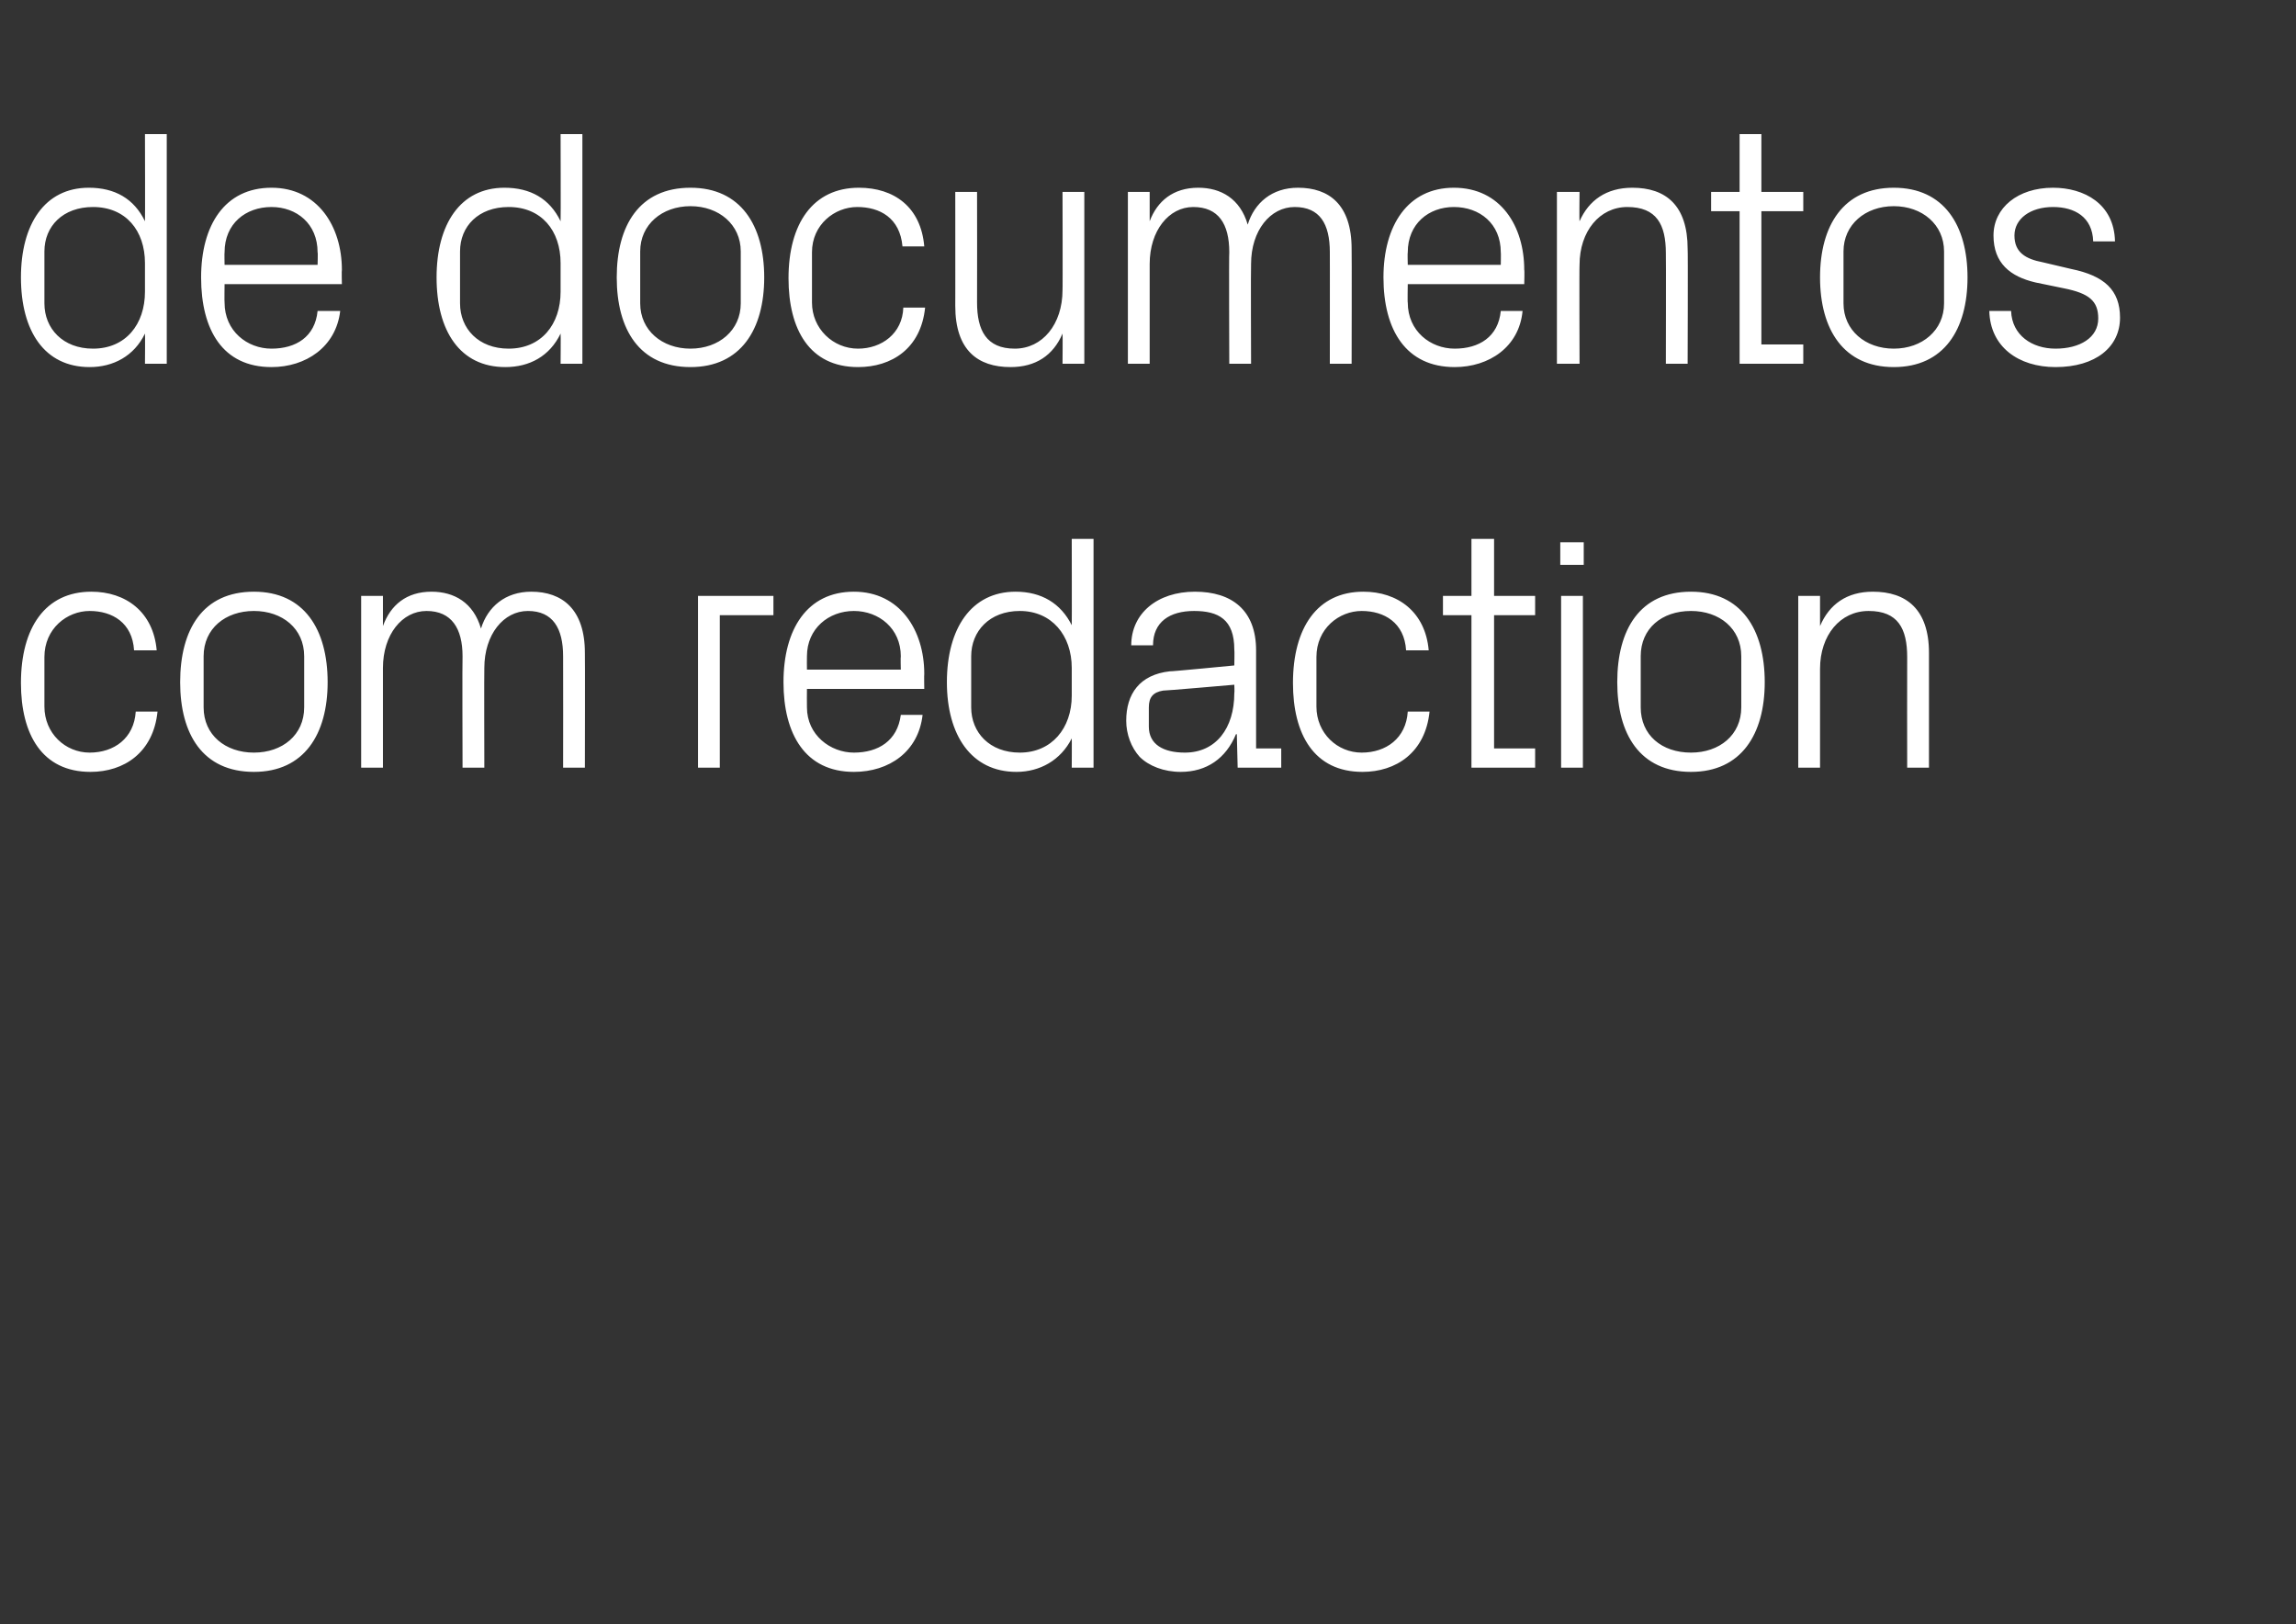 <?xml version="1.0" standalone="no"?><!DOCTYPE svg PUBLIC "-//W3C//DTD SVG 1.1//EN" "http://www.w3.org/Graphics/SVG/1.1/DTD/svg11.dtd"><svg xmlns="http://www.w3.org/2000/svg" version="1.1" width="274px" height="193.8px" viewBox="0 -11 274 193.8" style="top:-11px"><rect x="0" y="-11" width="274" height="193.8" fill="#333333" stroke="none"/>  <desc>de documentos com redaction</desc>  <defs/>  <g id="Polygon50991">    <path d="M 16 66.6 C 15.8 63.3 13.4 61.9 10.7 61.9 C 8 61.9 5.3 64 5.3 67.4 C 5.3 67.4 5.3 73.3 5.3 73.3 C 5.3 76.5 7.8 78.8 10.7 78.8 C 13.6 78.8 16 77.1 16.2 73.9 C 16.2 73.9 18.8 73.9 18.8 73.9 C 18.3 78.8 14.8 81.1 10.8 81.1 C 5 81.1 2.5 76.6 2.5 70.5 C 2.5 63.9 5.4 59.6 10.9 59.6 C 15 59.6 18.3 62 18.7 66.6 C 18.7 66.6 16 66.6 16 66.6 Z M 30.3 59.6 C 36.3 59.6 39.1 64.1 39.1 70.4 C 39.1 76.6 36.3 81.1 30.3 81.1 C 24.2 81.1 21.5 76.6 21.5 70.4 C 21.5 64.1 24.2 59.6 30.3 59.6 Z M 36.3 67.3 C 36.3 64 33.7 61.9 30.3 61.9 C 26.9 61.9 24.3 64 24.3 67.3 C 24.3 67.3 24.3 73.4 24.3 73.4 C 24.3 76.7 26.9 78.8 30.3 78.8 C 33.7 78.8 36.3 76.7 36.3 73.4 C 36.3 73.4 36.3 67.3 36.3 67.3 Z M 43.1 60.1 L 45.7 60.1 C 45.7 60.1 45.71 63.68 45.7 63.7 C 46.6 61.2 48.5 59.6 51.5 59.6 C 54.2 59.6 56.5 60.9 57.4 64 C 58.2 61.4 60.3 59.6 63.4 59.6 C 67.1 59.6 69.8 61.7 69.8 66.9 C 69.83 66.93 69.8 80.6 69.8 80.6 L 67.2 80.6 C 67.2 80.6 67.22 67.3 67.2 67.3 C 67.2 64 66 61.9 63 61.9 C 60.1 61.9 57.8 64.7 57.8 68.7 C 57.77 68.74 57.8 80.6 57.8 80.6 L 55.2 80.6 C 55.2 80.6 55.16 67.3 55.2 67.3 C 55.2 64 53.9 61.9 50.9 61.9 C 48 61.9 45.7 64.7 45.7 68.7 C 45.71 68.74 45.7 80.6 45.7 80.6 L 43.1 80.6 L 43.1 60.1 Z M 83.3 60.1 L 92.3 60.1 L 92.3 62.4 L 85.9 62.4 L 85.9 80.6 L 83.3 80.6 L 83.3 60.1 Z M 107.5 67.3 C 107.5 64 104.9 61.9 101.9 61.9 C 98.9 61.9 96.3 64 96.3 67.3 C 96.28 67.34 96.3 68.9 96.3 68.9 L 107.5 68.9 C 107.5 68.9 107.46 67.34 107.5 67.3 Z M 110.1 74.3 C 109.6 78.7 106.1 81.1 101.9 81.1 C 96.1 81.1 93.5 76.6 93.5 70.4 C 93.5 64.1 96.3 59.6 101.9 59.6 C 107.4 59.6 110.3 64.2 110.3 69.4 C 110.27 69.43 110.3 71.2 110.3 71.2 L 96.3 71.2 C 96.3 71.2 96.28 73.37 96.3 73.4 C 96.3 76.7 99.1 78.8 101.9 78.8 C 104.8 78.8 107.1 77.4 107.5 74.3 C 107.5 74.3 110.1 74.3 110.1 74.3 Z M 127.9 68.7 C 127.9 64.8 125.5 61.9 121.7 61.9 C 118.1 61.9 115.9 64.3 115.9 67.3 C 115.9 67.3 115.9 73.4 115.9 73.4 C 115.9 76.4 118.1 78.8 121.7 78.8 C 125.5 78.8 127.9 75.9 127.9 72 C 127.9 72 127.9 68.7 127.9 68.7 Z M 127.9 80.6 C 127.9 80.6 127.92 77.07 127.9 77.1 C 126.6 79.7 124.1 81.1 121.3 81.1 C 115.9 81.1 113 76.7 113 70.4 C 113 64 115.9 59.6 121.2 59.6 C 124.3 59.6 126.6 61 127.9 63.6 C 127.92 63.64 127.9 53.3 127.9 53.3 L 130.5 53.3 L 130.5 80.6 L 127.9 80.6 Z M 147.3 66.5 C 147.3 62.9 145.4 61.9 142.5 61.9 C 139.6 61.9 137.6 63.2 137.6 66 C 137.6 66 135 66 135 66 C 135 62.2 138.1 59.6 142.6 59.6 C 147 59.6 149.9 61.8 149.9 66.6 C 149.91 66.61 149.9 78.3 149.9 78.3 L 152.9 78.3 L 152.9 80.6 L 147.7 80.6 L 147.6 76.6 C 147.6 76.6 147.46 76.62 147.5 76.6 C 146.3 79.5 144 81.1 140.9 81.1 C 138.9 81.1 137.1 80.4 136 79.3 C 135 78.2 134.4 76.6 134.4 75 C 134.4 71.8 136 69.5 139.6 69.1 C 139.58 69.15 147.3 68.4 147.3 68.4 C 147.3 68.4 147.34 66.53 147.3 66.5 Z M 138.8 71.4 C 137.6 71.6 137.1 72.2 137.1 73.4 C 137.1 73.4 137.1 75.7 137.1 75.7 C 137.1 77.8 138.8 78.8 141.4 78.8 C 145.1 78.8 147.3 75.9 147.3 71.7 C 147.34 71.68 147.3 70.7 147.3 70.7 C 147.3 70.7 138.81 71.44 138.8 71.4 Z M 167.8 66.6 C 167.6 63.3 165.2 61.9 162.5 61.9 C 159.8 61.9 157.1 64 157.1 67.4 C 157.1 67.4 157.1 73.3 157.1 73.3 C 157.1 76.5 159.6 78.8 162.5 78.8 C 165.4 78.8 167.8 77.1 168 73.9 C 168 73.9 170.6 73.9 170.6 73.9 C 170.1 78.8 166.6 81.1 162.6 81.1 C 156.8 81.1 154.3 76.6 154.3 70.5 C 154.3 63.9 157.2 59.6 162.7 59.6 C 166.8 59.6 170.1 62 170.5 66.6 C 170.5 66.6 167.8 66.6 167.8 66.6 Z M 178.3 78.3 L 183.2 78.3 L 183.2 80.6 L 175.6 80.6 L 175.6 62.4 L 172.2 62.4 L 172.2 60.1 L 175.6 60.1 L 175.6 53.3 L 178.3 53.3 L 178.3 60.1 L 183.2 60.1 L 183.2 62.4 L 178.3 62.4 L 178.3 78.3 Z M 186.3 80.6 L 186.3 60.1 L 188.9 60.1 L 188.9 80.6 L 186.3 80.6 Z M 189 56.4 L 186.2 56.4 L 186.2 53.7 L 189 53.7 L 189 56.4 Z M 201.8 59.6 C 207.8 59.6 210.6 64.1 210.6 70.4 C 210.6 76.6 207.8 81.1 201.8 81.1 C 195.7 81.1 193 76.6 193 70.4 C 193 64.1 195.7 59.6 201.8 59.6 Z M 207.8 67.3 C 207.8 64 205.2 61.9 201.8 61.9 C 198.3 61.9 195.8 64 195.8 67.3 C 195.8 67.3 195.8 73.4 195.8 73.4 C 195.8 76.7 198.3 78.8 201.8 78.8 C 205.2 78.8 207.8 76.7 207.8 73.4 C 207.8 73.4 207.8 67.3 207.8 67.3 Z M 227.6 67.4 C 227.6 64 226.5 61.9 223 61.9 C 219.6 61.9 217.2 64.8 217.2 68.8 C 217.2 68.82 217.2 80.6 217.2 80.6 L 214.6 80.6 L 214.6 60.1 L 217.2 60.1 C 217.2 60.1 217.2 63.68 217.2 63.7 C 218.3 61.1 220.4 59.6 223.5 59.6 C 227.5 59.6 230.2 61.7 230.2 66.9 C 230.19 66.93 230.2 80.6 230.2 80.6 L 227.6 80.6 C 227.6 80.6 227.58 67.42 227.6 67.4 Z " stroke="none" fill="#fff"/>  </g>  <g id="Polygon50990">    <path d="M 17.3 20.4 C 17.3 16.5 15 13.7 11.1 13.7 C 7.5 13.7 5.3 16 5.3 19 C 5.3 19 5.3 25.2 5.3 25.2 C 5.3 28.2 7.5 30.6 11.1 30.6 C 15 30.6 17.3 27.7 17.3 23.8 C 17.3 23.8 17.3 20.4 17.3 20.4 Z M 17.3 32.4 C 17.3 32.4 17.33 28.82 17.3 28.8 C 16 31.5 13.5 32.8 10.7 32.8 C 5.3 32.8 2.5 28.5 2.5 22.1 C 2.5 15.8 5.3 11.4 10.6 11.4 C 13.7 11.4 16 12.7 17.3 15.4 C 17.33 15.4 17.3 5 17.3 5 L 19.9 5 L 19.9 32.4 L 17.3 32.4 Z M 37.9 19.1 C 37.9 15.7 35.4 13.7 32.4 13.7 C 29.3 13.7 26.8 15.7 26.8 19.1 C 26.77 19.1 26.8 20.6 26.8 20.6 L 37.9 20.6 C 37.9 20.6 37.95 19.1 37.9 19.1 Z M 40.6 26.1 C 40.1 30.4 36.5 32.8 32.4 32.8 C 26.6 32.8 24 28.4 24 22.1 C 24 15.9 26.8 11.4 32.4 11.4 C 37.9 11.4 40.8 16 40.8 21.2 C 40.76 21.19 40.8 22.9 40.8 22.9 L 26.8 22.9 C 26.8 22.9 26.77 25.13 26.8 25.1 C 26.8 28.5 29.5 30.6 32.4 30.6 C 35.3 30.6 37.6 29.2 37.9 26.1 C 37.9 26.1 40.6 26.1 40.6 26.1 Z M 66.9 20.4 C 66.9 16.5 64.6 13.7 60.7 13.7 C 57.1 13.7 54.9 16 54.9 19 C 54.9 19 54.9 25.2 54.9 25.2 C 54.9 28.2 57.1 30.6 60.7 30.6 C 64.6 30.6 66.9 27.7 66.9 23.8 C 66.9 23.8 66.9 20.4 66.9 20.4 Z M 66.9 32.4 C 66.9 32.4 66.93 28.82 66.9 28.8 C 65.6 31.5 63.2 32.8 60.3 32.8 C 54.9 32.8 52.1 28.5 52.1 22.1 C 52.1 15.8 54.9 11.4 60.2 11.4 C 63.3 11.4 65.6 12.7 66.9 15.4 C 66.93 15.4 66.9 5 66.9 5 L 69.5 5 L 69.5 32.4 L 66.9 32.4 Z M 82.4 11.4 C 88.4 11.4 91.2 15.9 91.2 22.1 C 91.2 28.3 88.4 32.8 82.4 32.8 C 76.3 32.8 73.6 28.3 73.6 22.1 C 73.6 15.9 76.3 11.4 82.4 11.4 Z M 88.4 19 C 88.4 15.8 85.8 13.6 82.4 13.6 C 79 13.6 76.4 15.8 76.4 19 C 76.4 19 76.4 25.2 76.4 25.2 C 76.4 28.4 79 30.6 82.4 30.6 C 85.8 30.6 88.4 28.4 88.4 25.2 C 88.4 25.2 88.4 19 88.4 19 Z M 107.7 18.4 C 107.4 15 105 13.7 102.3 13.7 C 99.6 13.7 96.9 15.8 96.9 19.1 C 96.9 19.1 96.9 25.1 96.9 25.1 C 96.9 28.2 99.4 30.6 102.4 30.6 C 105.2 30.6 107.7 28.8 107.8 25.7 C 107.8 25.7 110.4 25.7 110.4 25.7 C 109.9 30.6 106.4 32.8 102.4 32.8 C 96.6 32.8 94.1 28.3 94.1 22.2 C 94.1 15.7 97 11.4 102.5 11.4 C 106.7 11.4 109.9 13.7 110.3 18.4 C 110.3 18.4 107.7 18.4 107.7 18.4 Z M 116.6 25.1 C 116.6 28.4 117.7 30.6 121.1 30.6 C 124.4 30.6 126.8 27.7 126.8 23.6 C 126.83 23.64 126.8 11.9 126.8 11.9 L 129.4 11.9 L 129.4 32.4 L 126.8 32.4 C 126.8 32.4 126.83 28.78 126.8 28.8 C 125.7 31.4 123.6 32.8 120.6 32.8 C 116.7 32.8 114 30.8 114 25.5 C 114.01 25.53 114 11.9 114 11.9 L 116.6 11.9 C 116.6 11.9 116.62 25.09 116.6 25.1 Z M 134.6 11.9 L 137.2 11.9 C 137.2 11.9 137.2 15.44 137.2 15.4 C 138.1 13 140 11.4 143 11.4 C 145.7 11.4 148 12.7 148.9 15.8 C 149.7 13.2 151.8 11.4 154.9 11.4 C 158.6 11.4 161.3 13.4 161.3 18.7 C 161.33 18.69 161.3 32.4 161.3 32.4 L 158.7 32.4 C 158.7 32.4 158.71 19.06 158.7 19.1 C 158.7 15.7 157.5 13.7 154.5 13.7 C 151.6 13.7 149.3 16.5 149.3 20.5 C 149.26 20.5 149.3 32.4 149.3 32.4 L 146.7 32.4 C 146.7 32.4 146.65 19.06 146.7 19.1 C 146.7 15.7 145.4 13.7 142.4 13.7 C 139.5 13.7 137.2 16.5 137.2 20.5 C 137.2 20.5 137.2 32.4 137.2 32.4 L 134.6 32.4 L 134.6 11.9 Z M 179.1 19.1 C 179.1 15.7 176.6 13.7 173.5 13.7 C 170.5 13.7 168 15.7 168 19.1 C 167.96 19.1 168 20.6 168 20.6 L 179.1 20.6 C 179.1 20.6 179.13 19.1 179.1 19.1 Z M 181.7 26.1 C 181.3 30.4 177.7 32.8 173.6 32.8 C 167.8 32.8 165.1 28.4 165.1 22.1 C 165.1 15.9 168 11.4 173.5 11.4 C 179.1 11.4 181.9 16 181.9 21.2 C 181.95 21.19 181.9 22.9 181.9 22.9 L 168 22.9 C 168 22.9 167.96 25.13 168 25.1 C 168 28.5 170.7 30.6 173.6 30.6 C 176.5 30.6 178.8 29.2 179.1 26.1 C 179.1 26.1 181.7 26.1 181.7 26.1 Z M 198.8 19.2 C 198.8 15.8 197.7 13.7 194.2 13.7 C 190.9 13.7 188.5 16.6 188.5 20.6 C 188.46 20.58 188.5 32.4 188.5 32.4 L 185.8 32.4 L 185.8 11.9 L 188.5 11.9 C 188.5 11.9 188.46 15.44 188.5 15.4 C 189.6 12.9 191.7 11.4 194.8 11.4 C 198.8 11.4 201.4 13.5 201.4 18.7 C 201.45 18.69 201.4 32.4 201.4 32.4 L 198.8 32.4 C 198.8 32.4 198.83 19.18 198.8 19.2 Z M 210.2 30.1 L 215.2 30.1 L 215.2 32.4 L 207.6 32.4 L 207.6 14.2 L 204.2 14.2 L 204.2 11.9 L 207.6 11.9 L 207.6 5 L 210.2 5 L 210.2 11.9 L 215.2 11.9 L 215.2 14.2 L 210.2 14.2 L 210.2 30.1 Z M 226 11.4 C 232 11.4 234.8 15.9 234.8 22.1 C 234.8 28.3 232 32.8 226 32.8 C 220 32.8 217.2 28.3 217.2 22.1 C 217.2 15.9 220 11.4 226 11.4 Z M 232 19 C 232 15.8 229.4 13.6 226 13.6 C 222.6 13.6 220 15.8 220 19 C 220 19 220 25.2 220 25.2 C 220 28.4 222.6 30.6 226 30.6 C 229.4 30.6 232 28.4 232 25.2 C 232 25.2 232 19 232 19 Z M 247.2 21.1 C 251.1 21.9 253 23.6 253 26.9 C 253 30.4 250.1 32.8 245.3 32.8 C 240.9 32.8 237.5 30.4 237.4 26.1 C 237.4 26.1 240 26.1 240 26.1 C 240.1 29 242.5 30.6 245.3 30.6 C 248.2 30.6 250.4 29.3 250.4 27 C 250.4 24.9 249.3 24 246.3 23.4 C 246.3 23.4 242.9 22.7 242.9 22.7 C 239.9 22 237.9 20.4 237.9 17.1 C 237.9 13.8 240.8 11.4 245 11.4 C 248.7 11.4 252.3 13.3 252.4 17.8 C 252.4 17.8 249.8 17.8 249.8 17.8 C 249.7 14.9 247.6 13.7 245 13.7 C 242.3 13.7 240.4 15.1 240.4 17.1 C 240.4 19.1 241.7 19.9 243.8 20.3 C 243.8 20.3 247.2 21.1 247.2 21.1 Z " stroke="none" fill="#fff"/>  </g></svg>
